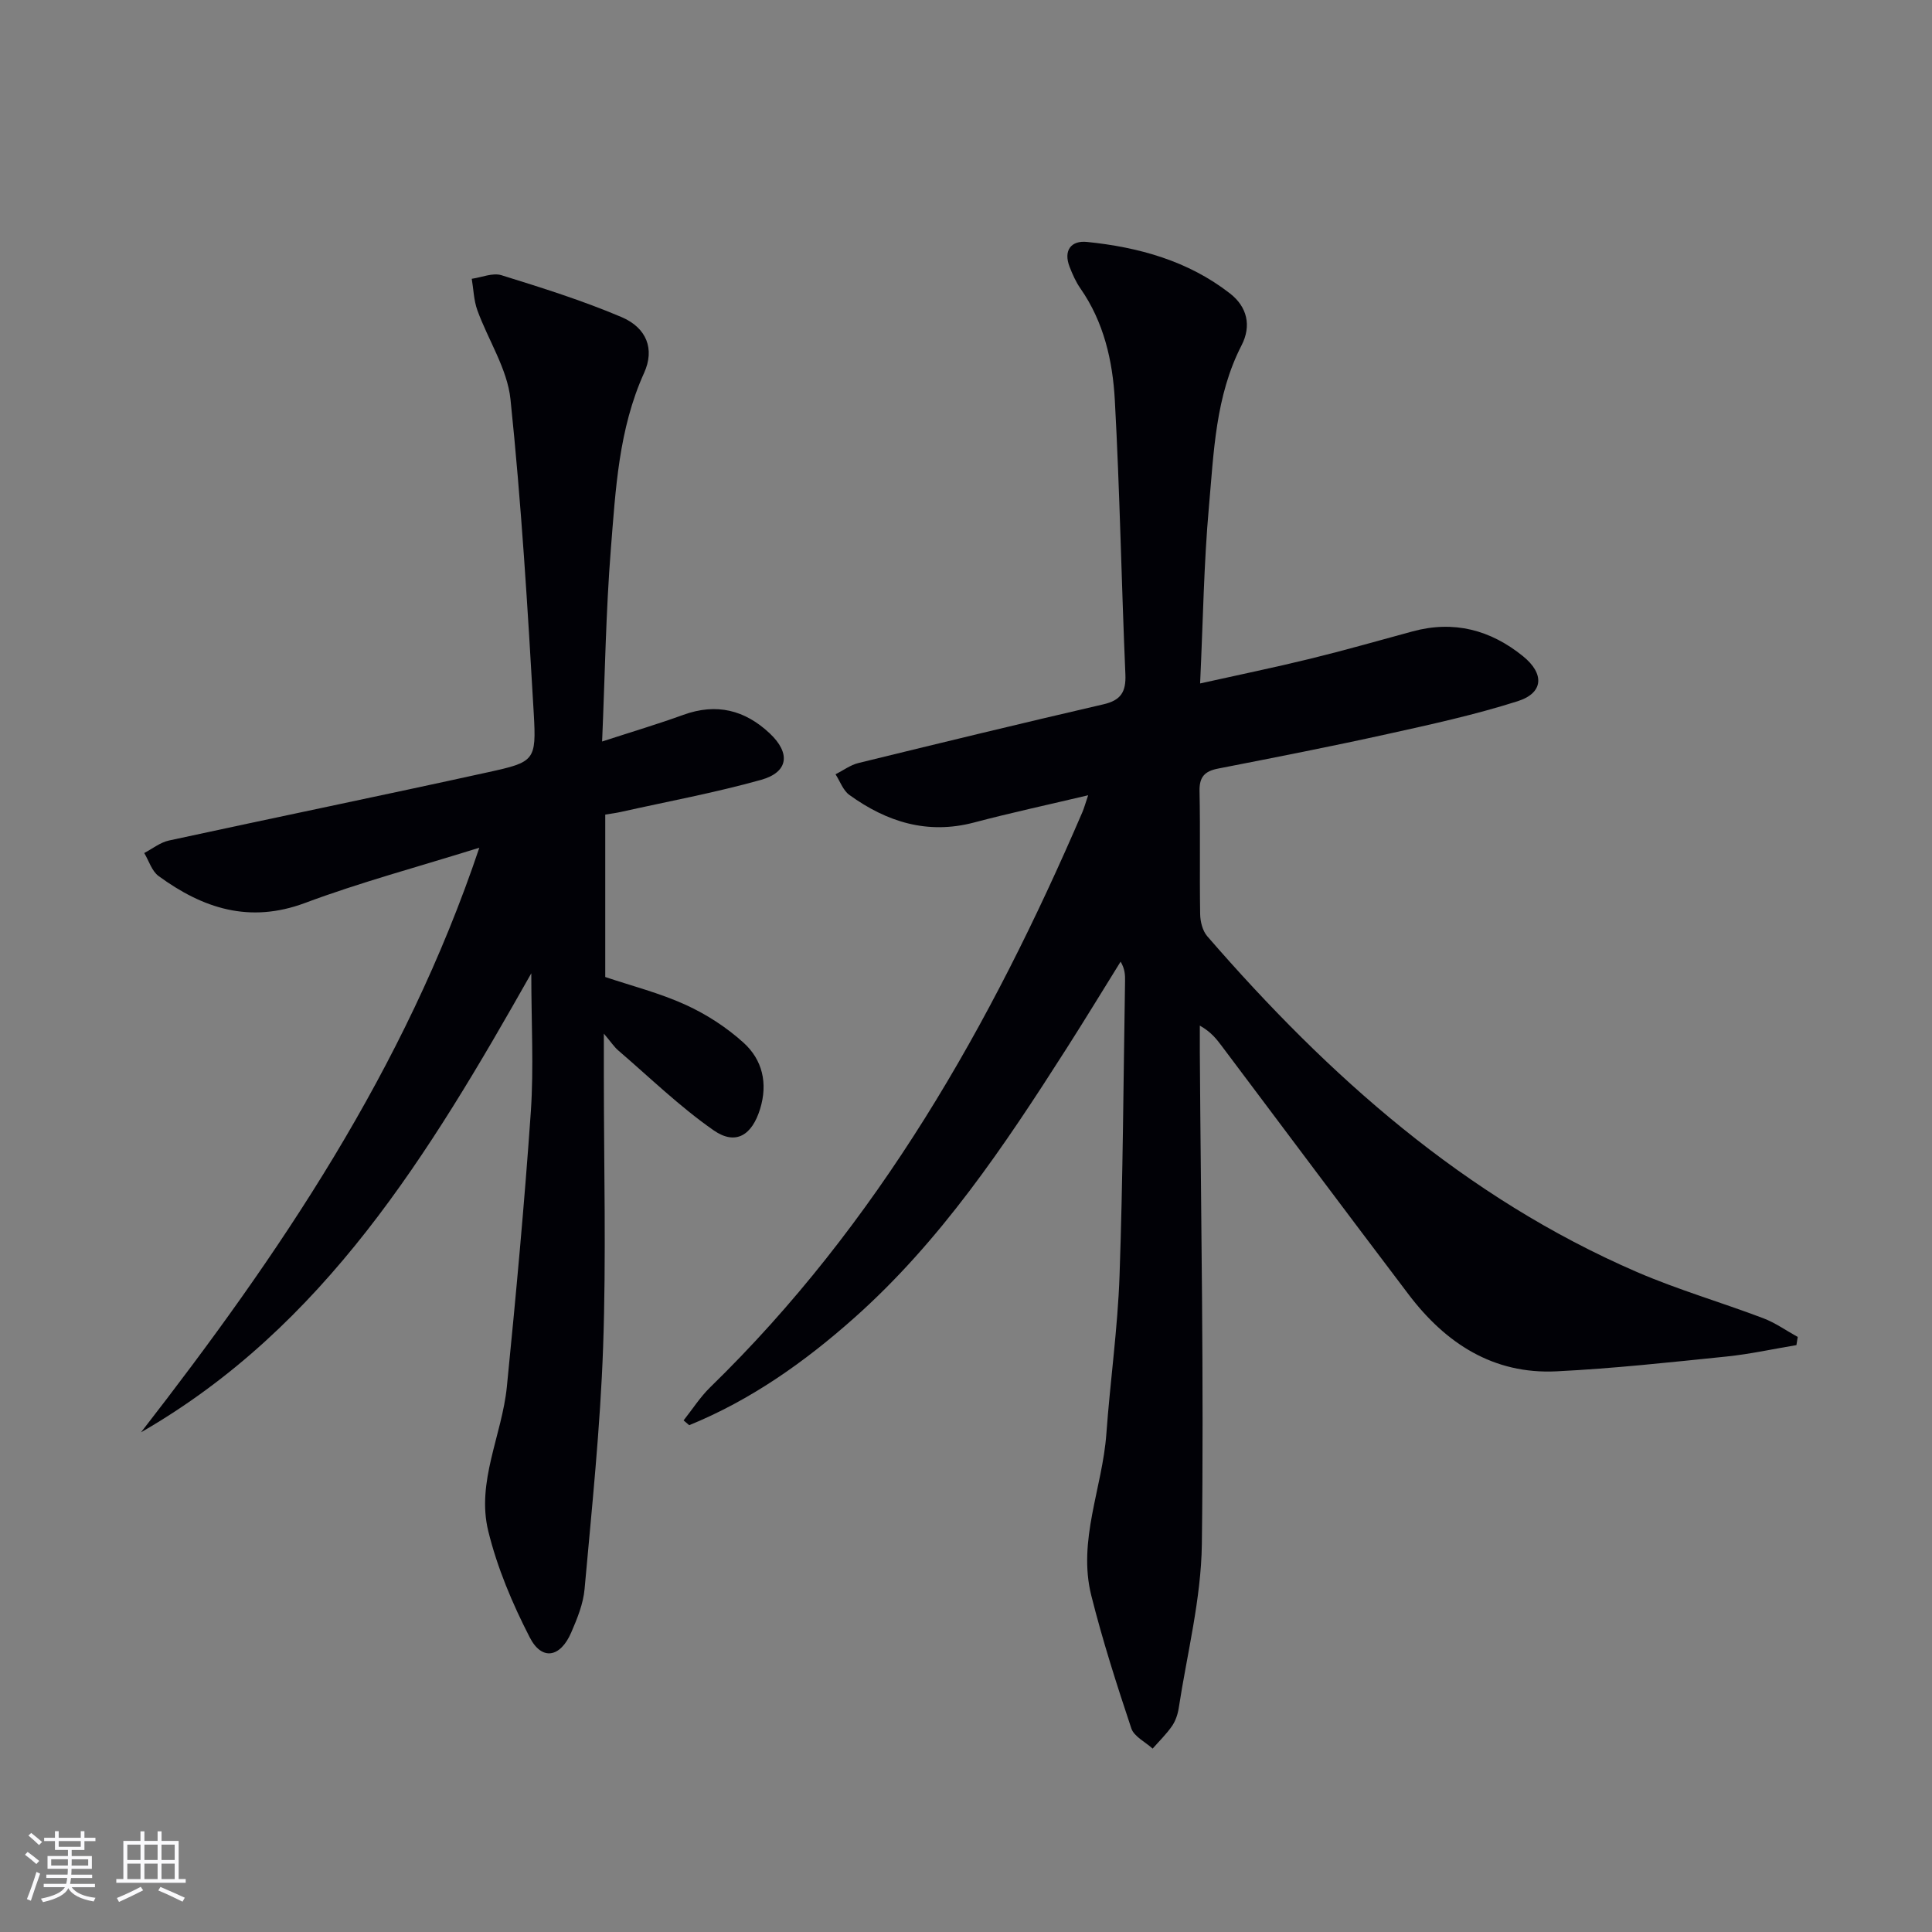 <svg enable-background="new 0 0 400 400" viewBox="0 0 400 400" xmlns="http://www.w3.org/2000/svg"><rect x="0" y="0" width="400" height="400" fill="#808080" stroke="none"/><path d="m248.47 141.5c8.03-1.79 15.44-3.31 22.79-5.11 7.09-1.74 14.12-3.74 21.17-5.66 8.54-2.33 16.14-.34 22.89 5.13 4.47 3.62 4.28 7.6-1.08 9.31-8.82 2.81-17.91 4.8-26.96 6.8-11.66 2.58-23.39 4.87-35.11 7.16-2.75.54-3.88 1.72-3.82 4.66.18 8.5-.01 17 .13 25.5.03 1.54.5 3.43 1.47 4.55 25.11 28.97 53.29 54.09 88.94 69.51 8.51 3.68 17.48 6.28 26.16 9.57 2.51.95 4.77 2.57 7.15 3.88-.09.56-.18 1.12-.27 1.69-4.81.8-9.59 1.86-14.43 2.36-11.74 1.2-23.48 2.49-35.26 3.07-13.08.64-22.94-5.81-30.59-15.9-12.97-17.11-25.82-34.31-38.72-51.48-1.09-1.44-2.19-2.88-4.52-4.2 0 1.82-.01 3.64 0 5.45.22 33.98.86 67.96.42 101.93-.15 11.33-3.06 22.64-4.79 33.94-.2 1.28-.66 2.64-1.39 3.7-1.16 1.68-2.66 3.13-4.01 4.67-1.51-1.38-3.84-2.49-4.41-4.18-3.03-9.08-5.96-18.23-8.29-27.51-2.86-11.41 2.31-22.29 3.12-33.48.79-10.93 2.35-21.83 2.73-32.77.71-20.3.8-40.62 1.14-60.93.02-1.26 0-2.51-.92-4.06-3.73 6-7.4 12.04-11.2 17.99-12.83 20.1-26.07 39.91-44.09 55.89-10.22 9.07-21.3 16.9-34.03 22.09-.39-.33-.77-.66-1.16-.99 1.82-2.29 3.42-4.82 5.5-6.85 34.75-33.83 58.11-75.02 77.06-119.07.38-.89.63-1.83 1.2-3.51-8.26 1.96-15.99 3.62-23.62 5.64-9.66 2.55-18.08-.12-25.82-5.71-1.3-.94-1.93-2.82-2.86-4.27 1.57-.79 3.06-1.92 4.72-2.33 16.9-4.14 33.81-8.24 50.75-12.16 3.6-.83 4.69-2.56 4.54-6.19-.82-18.94-1.15-37.91-2.19-56.83-.45-8.12-2.28-16.14-7.12-23.08-.94-1.35-1.63-2.9-2.23-4.44-1.35-3.45.31-5.53 3.6-5.19 10.71 1.09 20.93 3.92 29.6 10.67 3.56 2.77 4.48 6.68 2.39 10.74-5.42 10.54-5.74 22.12-6.76 33.47-1.05 11.71-1.21 23.52-1.82 36.53z" fill="#010106"/><path d="m110 201.51c-21.16 37.43-42.81 73.16-80.8 95.03 28.6-36.81 54.59-75.05 70.04-121.03-12.84 4.01-24.67 7.17-36.09 11.44-11.53 4.3-21.17 1.11-30.32-5.58-1.4-1.02-2-3.15-2.97-4.76 1.7-.89 3.31-2.2 5.12-2.59 22.03-4.78 44.1-9.31 66.12-14.15 9.56-2.1 9.97-2.39 9.41-12.13-1.25-21.72-2.57-43.45-4.82-65.07-.66-6.32-4.63-12.27-6.87-18.47-.73-2.03-.78-4.31-1.15-6.48 2.06-.29 4.35-1.3 6.15-.74 8.37 2.6 16.78 5.24 24.84 8.66 5.25 2.23 6.92 6.65 4.7 11.55-5.28 11.66-5.9 24.14-6.89 36.49-1.03 12.9-1.21 25.88-1.81 39.84 6.24-2.03 11.59-3.62 16.82-5.52 6.85-2.48 12.74-1.02 17.91 3.86 4.33 4.09 3.86 8.02-1.85 9.61-9.56 2.67-19.37 4.48-29.08 6.65-.95.21-1.92.33-3.15.53v33.63c5.51 1.85 11.3 3.32 16.65 5.76 4.3 1.96 8.47 4.66 11.97 7.83 3.92 3.54 5.08 8.39 3.44 13.73-1.67 5.42-5.04 7.61-9.62 4.42-7.02-4.89-13.23-10.94-19.75-16.54-.83-.71-1.44-1.66-2.98-3.48v8.88c0 18.66.5 37.34-.15 55.98-.59 16.74-2.34 33.44-3.84 50.13-.27 3.06-1.52 6.12-2.76 8.99-2.25 5.21-6.08 5.91-8.59 1.03-3.59-6.98-6.73-14.41-8.59-22.01-2.5-10.2 2.85-19.88 3.85-29.89 1.89-18.99 3.65-38.01 4.97-57.05.61-9.06.09-18.2.09-28.55z" fill="#010106"/><g fill="#fafafc"><path d="m5.17 384 .55-.58c.85.61 1.65 1.24 2.4 1.87l-.59.64c-.83-.73-1.62-1.38-2.36-1.93m1.22 9.53-.82-.34c.71-1.76 1.37-3.64 1.98-5.63.24.13.5.25.76.36-.6 1.67-1.24 3.54-1.92 5.61m-.5-13.5.57-.54c.56.44 1.31 1.06 2.26 1.87l-.64.64c-.68-.66-1.41-1.32-2.19-1.97m3.25.46h2.24v-1.36h.77v1.36h4.57v-1.36h.76v1.36h2.28v.69h-2.28v1.84h-2.64v1.26h4.18v2.64h-4.21c0 .45-.02.86-.05 1.21h4.32v.69h-4.38c-.04.34-.1.75-.19 1.22h5.15v.69h-4.82c.87 1.19 2.51 1.92 4.93 2.19-.17.32-.3.57-.37.76-2.77-.49-4.52-1.41-5.26-2.76-.56 1.26-2.3 2.23-5.24 2.9-.12-.24-.26-.48-.43-.72 2.73-.55 4.38-1.34 4.96-2.38h-4.38v-.69h4.65c.1-.38.17-.79.21-1.22h-4.32v-.69h4.4c.03-.34.05-.75.05-1.21h-4.2v-2.64h4.23v-1.26h-2.69v-1.84h-2.24zm1.46 4.46v1.29h3.45c.01-.4.02-.57.01-.53v-.32-.45h-3.46zm1.55-2.59h4.57v-1.19h-4.57zm6.11 2.59h-3.42v.77c-.01.19-.01.37-.02.53h3.44z"/><path d="m32.63 379.16h.82v1.98h3.54v7.89h1.46v.78h-14.37v-.78h1.46v-7.89h3.54v-1.98h.82v1.98h2.73zm-3.49 11.48.5.73c-1.61.82-3.28 1.63-5 2.41-.13-.27-.28-.55-.44-.82 1.75-.72 3.4-1.49 4.94-2.32m-2.78-5.55h2.73v-3.18h-2.73zm0 3.95h2.73v-3.2h-2.73zm3.54-3.95h2.73v-3.18h-2.73zm0 3.95h2.73v-3.2h-2.73zm7.89 4.68c-1.84-.92-3.51-1.7-5.02-2.32l.45-.73c1.89.8 3.57 1.55 5.04 2.23zm-1.62-11.81h-2.73v3.18h2.73zm-2.73 7.13h2.73v-3.2h-2.73z"/></g></svg>
